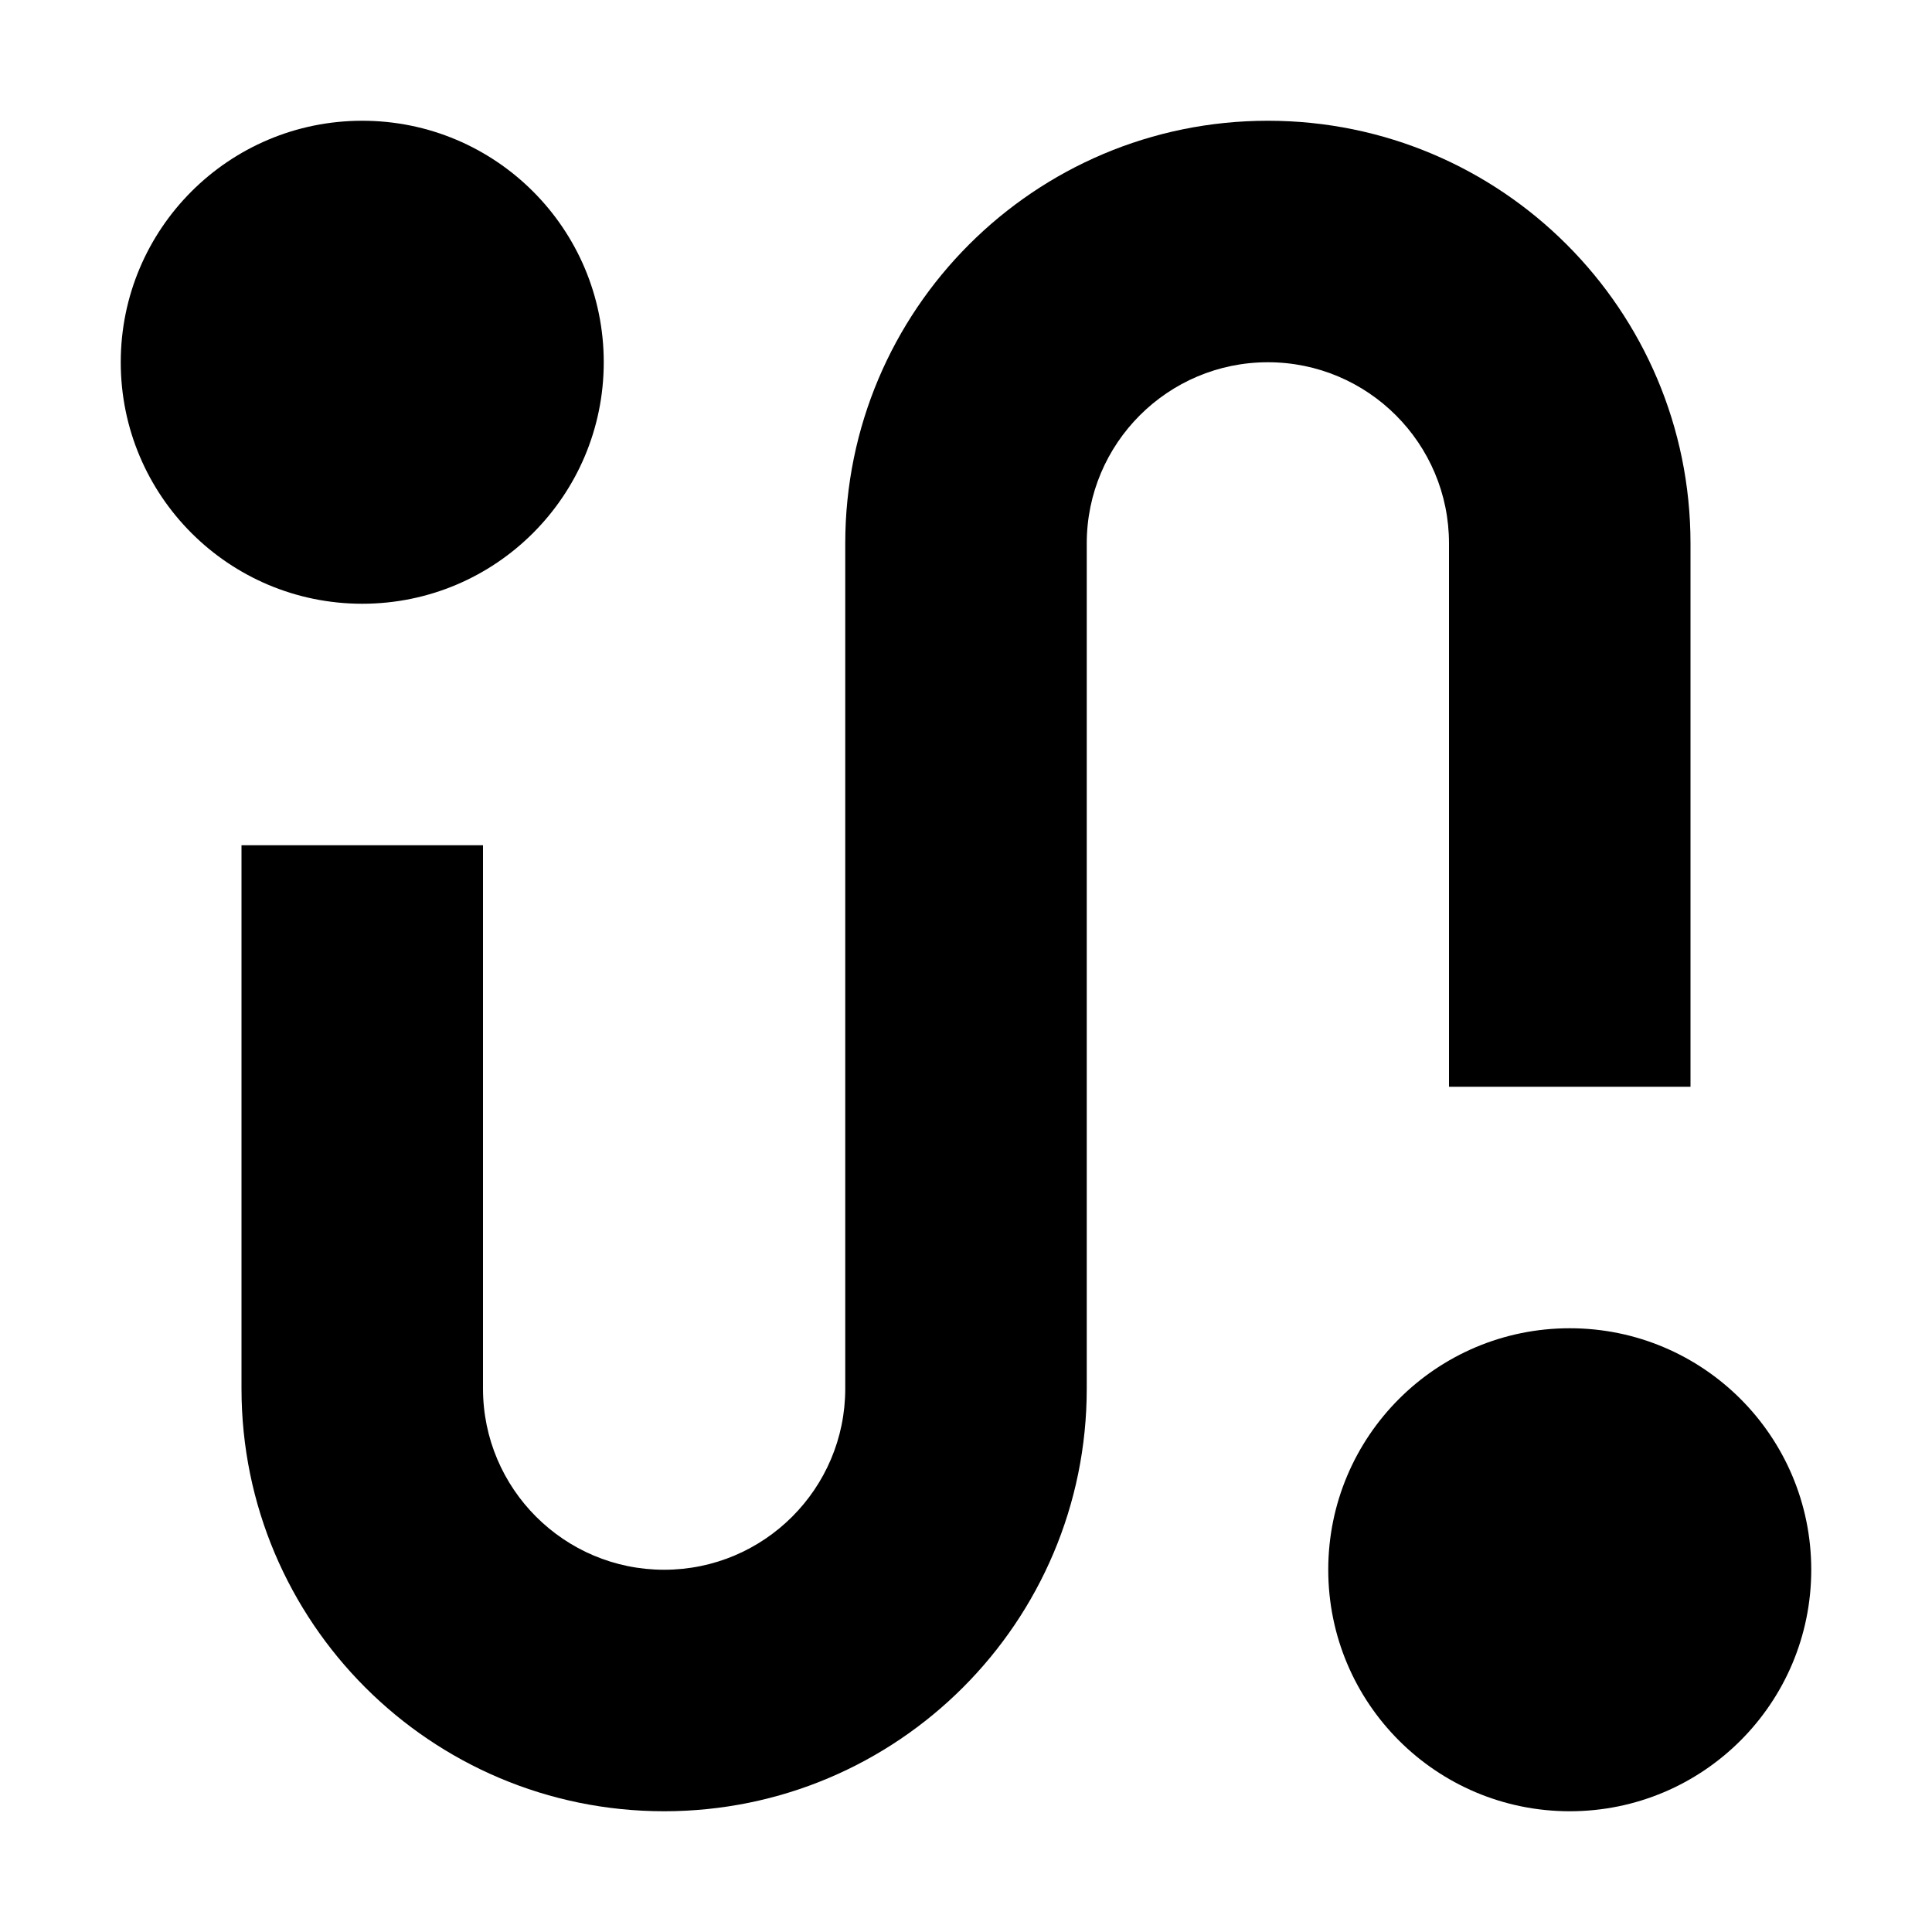 <?xml version="1.0" encoding="utf-8"?>
<svg width="800px" height="800px" viewBox="0 0 16 16" fill="none" xmlns="http://www.w3.org/2000/svg">
<path d="M5 3C5 4.105 4.105 5 3 5C1.895 5 1 4.105 1 3C1 1.895 1.895 1 3 1C4.105 1 5 1.895 5 3Z" fill="#000000"/>
<path d="M15 13C15 14.105 14.105 15 13 15C11.895 15 11 14.105 11 13C11 11.895 11.895 11 13 11C14.105 11 15 11.895 15 13Z" fill="#000000"/>
<path d="M9 4.5C9 3.672 9.672 3 10.5 3C11.328 3 12 3.672 12 4.5V9H14V4.5C14 2.567 12.433 1 10.5 1C8.567 1 7 2.567 7 4.5V11.5C7 12.328 6.328 13 5.5 13C4.672 13 4 12.328 4 11.5V7H2V11.5C2 13.433 3.567 15 5.5 15C7.433 15 9 13.433 9 11.5V4.5Z" fill="#000000"/>
</svg>
